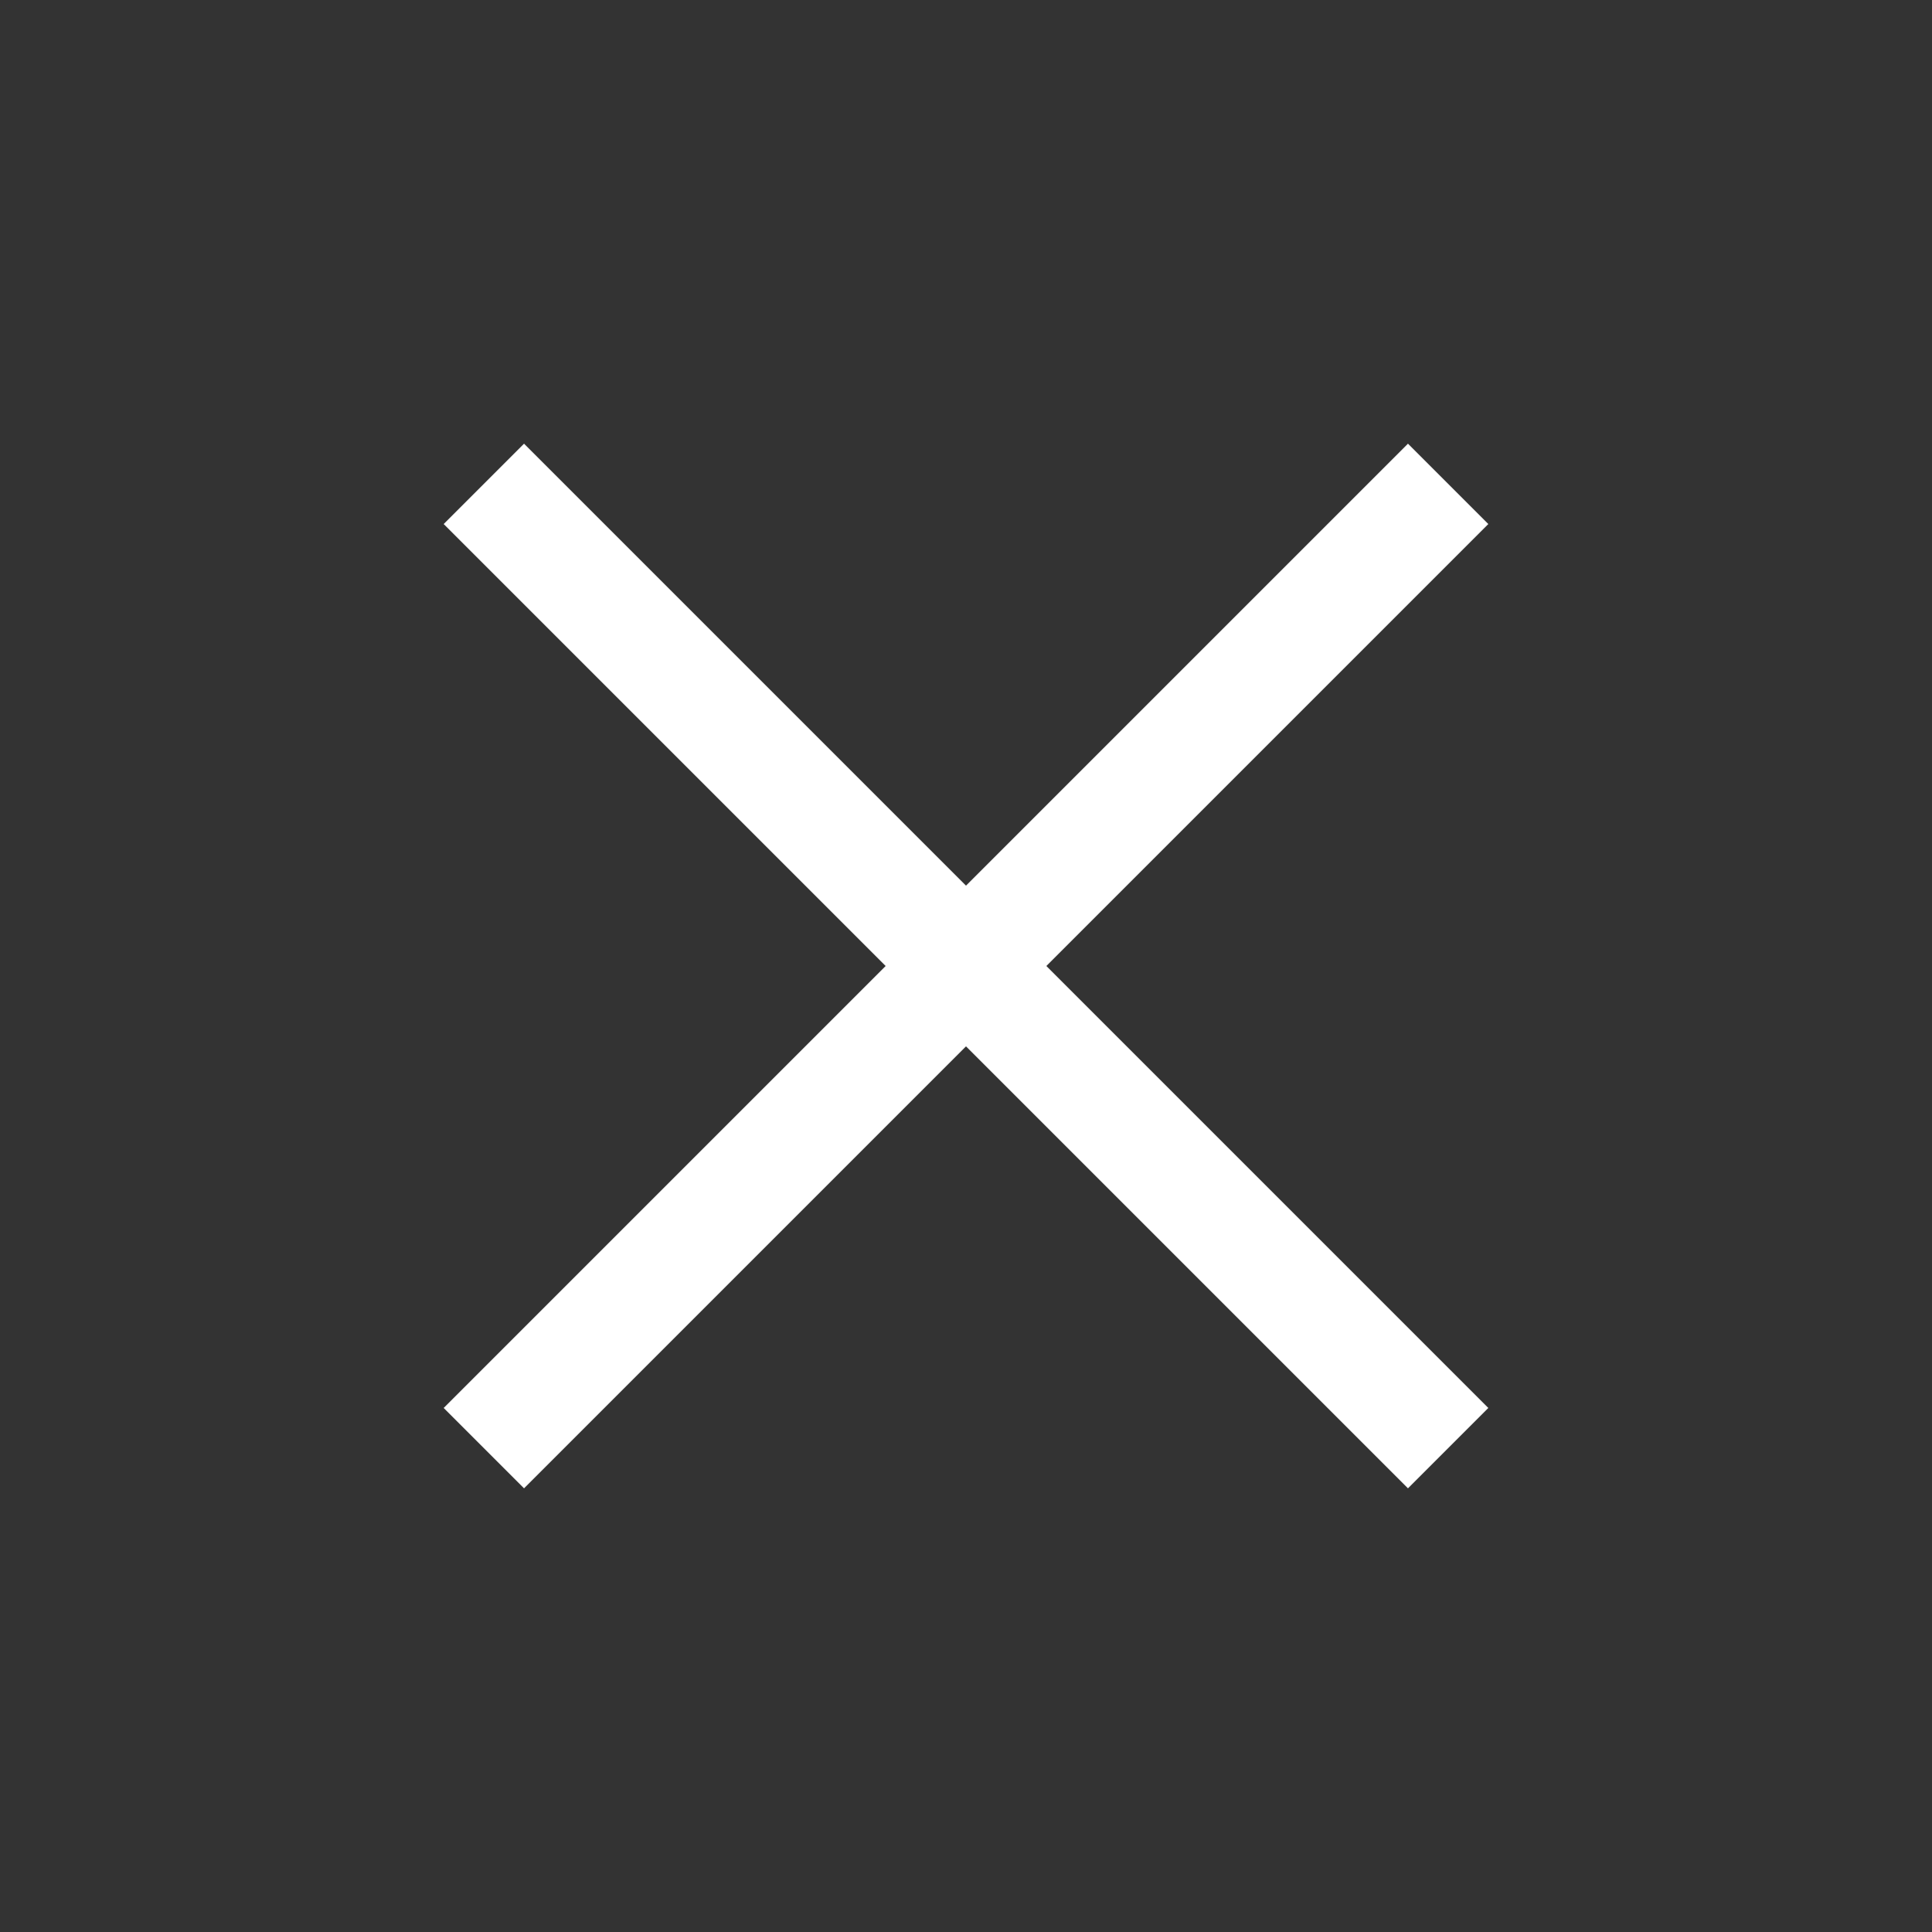 <svg width="34" height="34" viewBox="0 0 34 34" fill="none" xmlns="http://www.w3.org/2000/svg">
<rect x="0" y="0" width="34" height="34" fill="#333333" stroke="none"/>
<line x1="8.515" y1="25.485" x2="25.485" y2="8.515" stroke="white" stroke-width="2"/>
<line x1="25.485" y1="25.485" x2="8.515" y2="8.515" stroke="white" stroke-width="2"/>
</svg>
